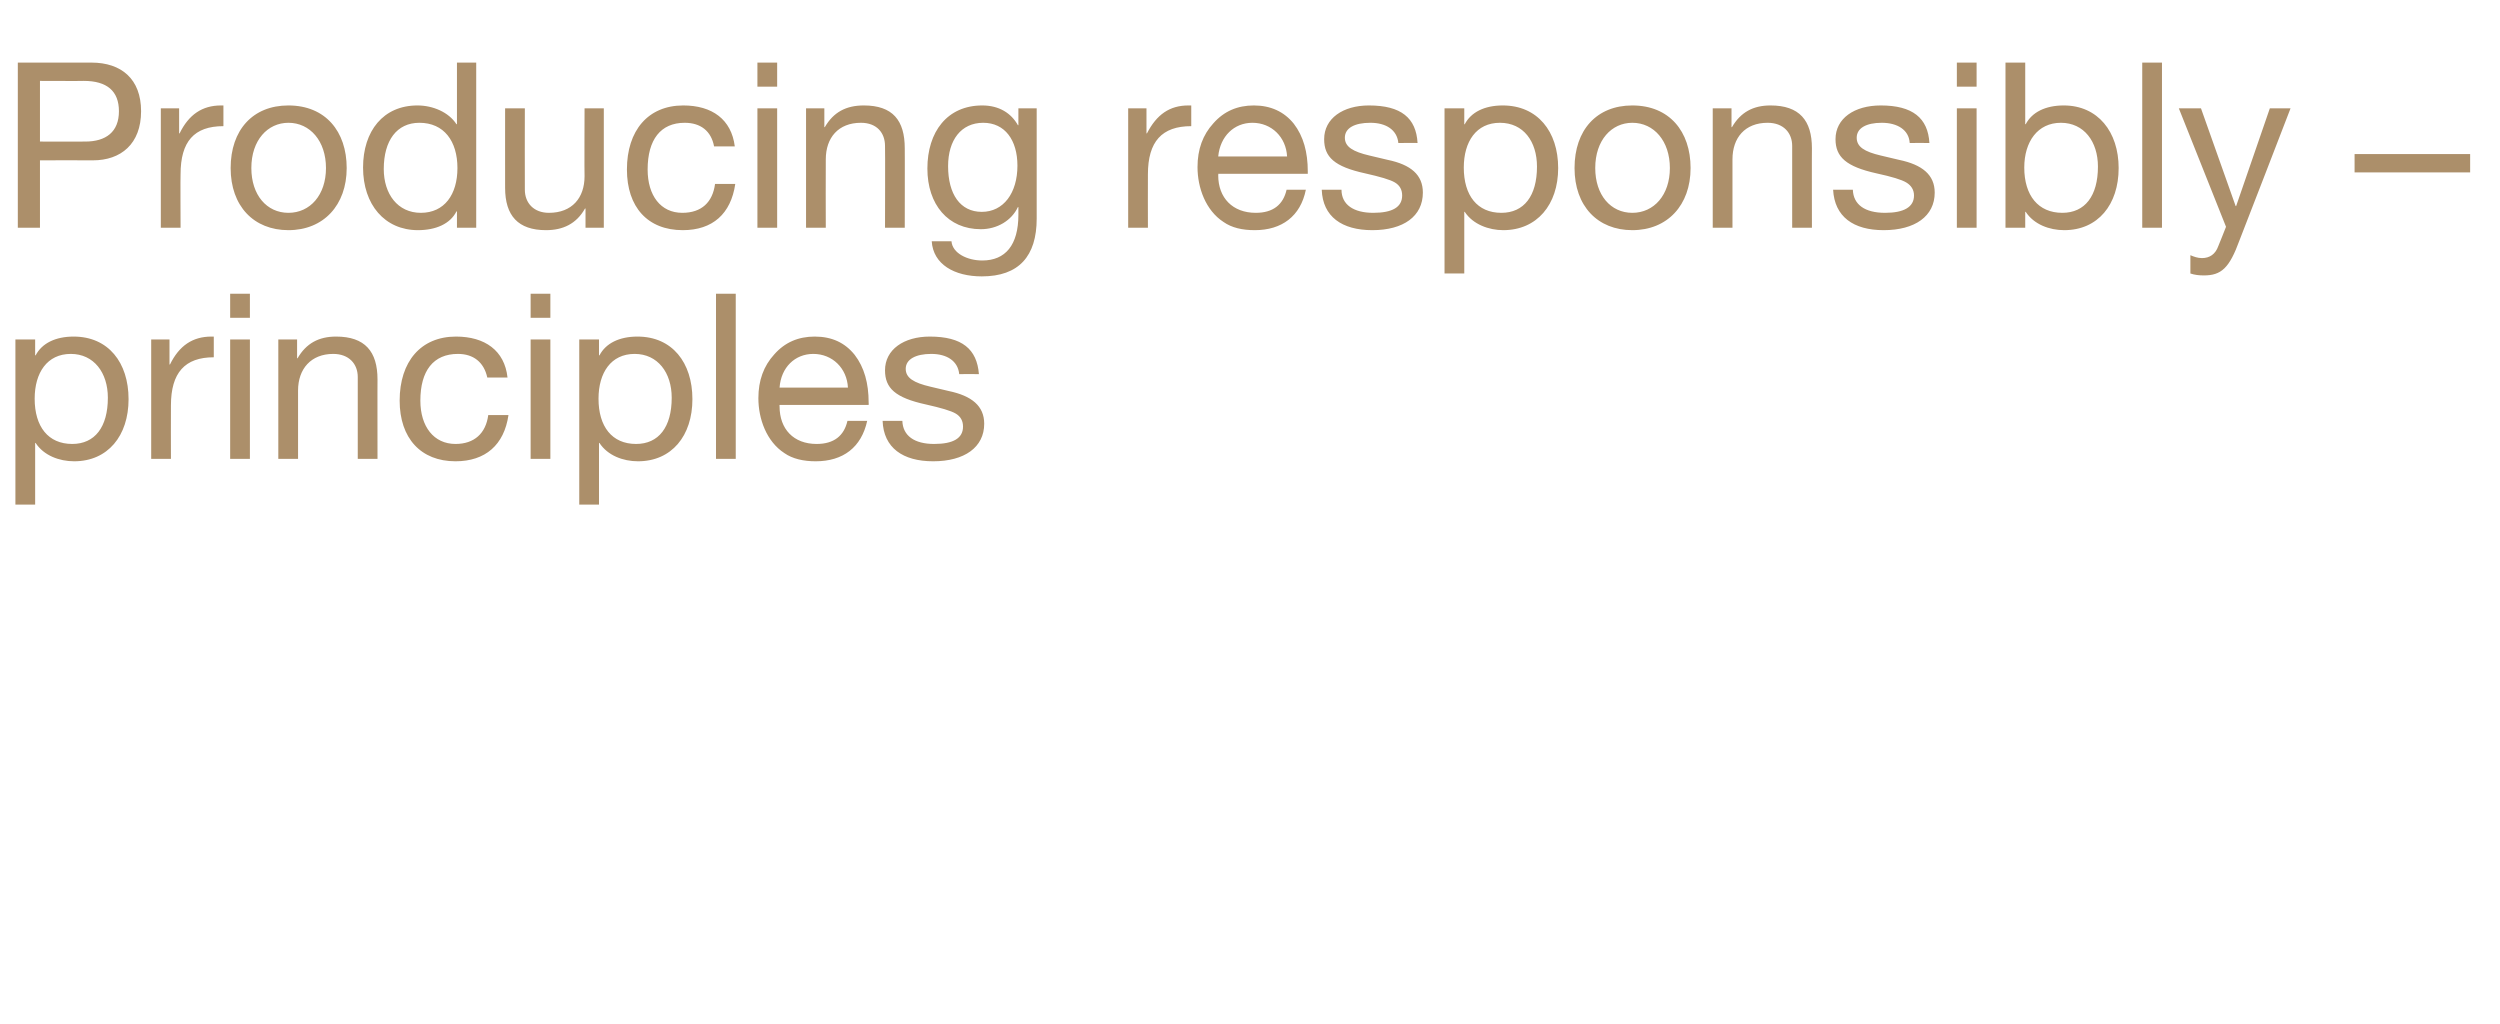 <?xml version="1.0" standalone="no"?><!DOCTYPE svg PUBLIC "-//W3C//DTD SVG 1.1//EN" "http://www.w3.org/Graphics/SVG/1.1/DTD/svg11.dtd"><svg xmlns="http://www.w3.org/2000/svg" version="1.1" width="519.2px" height="212.7px" viewBox="0 -13 519.2 212.7" style="top:-13px">  <desc>Producing responsibly – principles</desc>  <defs/>  <g id="Polygon1048803">    <path d="M 26.7 69.9 C 26.7 77.5 22.4 82.8 15.4 82.8 C 12.3 82.8 9.1 81.6 7.4 79 C 7.39 78.96 7.3 79 7.3 79 L 7.3 91.8 L 3.2 91.8 L 3.2 57.5 L 7.3 57.5 L 7.3 60.8 C 7.3 60.8 7.39 60.82 7.4 60.8 C 8.7 58.3 11.5 56.9 15.3 56.9 C 22.5 56.9 26.7 62.3 26.7 69.9 Z M 15 79.2 C 19.7 79.2 22.4 75.7 22.4 69.6 C 22.4 64.4 19.5 60.5 14.7 60.5 C 9.8 60.5 7.2 64.4 7.2 69.8 C 7.2 75.6 10 79.2 15 79.2 Z M 44.4 56.9 C 44.4 56.9 44.4 61.2 44.4 61.2 C 38.4 61.2 35.5 64.4 35.5 71.2 C 35.47 71.18 35.5 82.3 35.5 82.3 L 31.4 82.3 L 31.4 57.5 L 35.2 57.5 L 35.2 62.7 C 35.2 62.7 35.33 62.69 35.3 62.7 C 37.2 58.8 40 56.9 43.9 56.9 C 44.1 56.9 44.2 56.9 44.4 56.9 Z M 51.9 48 L 51.9 53 L 47.8 53 L 47.8 48 L 51.9 48 Z M 51.9 57.5 L 51.9 82.3 L 47.8 82.3 L 47.8 57.5 L 51.9 57.5 Z M 78.4 65.8 C 78.38 65.76 78.4 82.3 78.4 82.3 L 74.3 82.3 C 74.3 82.3 74.3 65.33 74.3 65.3 C 74.3 62.6 72.5 60.5 69.2 60.5 C 64.6 60.5 61.9 63.6 61.9 68.1 C 61.91 68.11 61.9 82.3 61.9 82.3 L 57.8 82.3 L 57.8 57.5 L 61.7 57.5 L 61.7 61.4 C 61.7 61.4 61.77 61.39 61.8 61.4 C 63.6 58.3 66.2 56.9 69.8 56.9 C 75.8 56.9 78.4 60 78.4 65.8 Z M 105.4 65.4 C 105.4 65.4 101.2 65.4 101.2 65.4 C 100.5 62.2 98.3 60.5 95.1 60.5 C 90 60.5 87.3 64 87.3 70.2 C 87.3 75.6 90.1 79.2 94.6 79.2 C 98.5 79.2 100.9 77 101.4 73.2 C 101.4 73.2 105.6 73.2 105.6 73.2 C 104.7 79.4 100.8 82.8 94.6 82.8 C 87.4 82.8 83 78 83 70.2 C 83 62.1 87.4 56.9 94.7 56.9 C 100.7 56.9 104.8 59.8 105.4 65.4 Z M 114.3 48 L 114.3 53 L 110.2 53 L 110.2 48 L 114.3 48 Z M 114.3 57.5 L 114.3 82.3 L 110.2 82.3 L 110.2 57.5 L 114.3 57.5 Z M 143.8 69.9 C 143.8 77.5 139.5 82.8 132.5 82.8 C 129.4 82.8 126.2 81.6 124.5 79 C 124.49 78.96 124.4 79 124.4 79 L 124.4 91.8 L 120.3 91.8 L 120.3 57.5 L 124.4 57.5 L 124.4 60.8 C 124.4 60.8 124.49 60.82 124.5 60.8 C 125.8 58.3 128.6 56.9 132.4 56.9 C 139.6 56.9 143.8 62.3 143.8 69.9 Z M 132.1 79.2 C 136.8 79.2 139.5 75.7 139.5 69.6 C 139.5 64.4 136.6 60.5 131.8 60.5 C 126.9 60.5 124.3 64.4 124.3 69.8 C 124.3 75.6 127.1 79.2 132.1 79.2 Z M 152.8 48 L 152.8 82.3 L 148.7 82.3 L 148.7 48 L 152.8 48 Z M 177.5 60.7 C 179.5 63.3 180.4 66.6 180.4 70.6 C 180.44 70.61 180.4 71.1 180.4 71.1 L 161.9 71.1 C 161.9 71.1 161.86 71.38 161.9 71.4 C 161.9 76.1 164.8 79.2 169.6 79.2 C 173.2 79.2 175.3 77.5 176 74.4 C 176 74.4 180.1 74.4 180.1 74.4 C 178.9 79.9 175.1 82.8 169.4 82.8 C 166.9 82.8 164.6 82.3 162.9 81.1 C 159.2 78.7 157.5 74 157.5 69.7 C 157.5 66 158.6 63 160.8 60.6 C 163 58.1 165.8 56.9 169.2 56.9 C 172.8 56.9 175.5 58.2 177.5 60.7 Z M 176.1 67.5 C 175.9 63.5 172.9 60.5 168.9 60.5 C 165.1 60.5 162.2 63.3 161.9 67.5 C 161.9 67.5 176.1 67.5 176.1 67.5 Z M 203.3 64.7 C 203.26 64.66 199.2 64.7 199.2 64.7 C 199.2 64.7 199.18 64.61 199.2 64.6 C 198.9 62 196.7 60.5 193.4 60.5 C 190.2 60.5 188.1 61.6 188.1 63.6 C 188.1 65.5 189.8 66.5 193.2 67.3 C 193.2 67.3 197 68.2 197 68.2 C 201.8 69.2 204.4 71.3 204.4 75 C 204.4 79.9 200.3 82.8 193.8 82.8 C 187.5 82.8 183.5 80 183.3 74.4 C 183.3 74.4 187.4 74.4 187.4 74.4 C 187.5 77.5 189.9 79.2 194 79.2 C 198 79.2 200 78 200 75.6 C 200 74.4 199.5 73.5 198.5 72.9 C 197.5 72.3 195.4 71.7 192.3 71 C 185.9 69.6 183.8 67.6 183.8 63.9 C 183.8 59.6 187.7 56.9 193.1 56.9 C 199.8 56.9 202.9 59.5 203.3 64.7 Z " stroke="none" fill="#ac8f6a"/>  </g>  <g id="Polygon1048802">    <path d="M 19 0 C 25.2 0 29.3 3.4 29.3 10.1 C 29.3 16.9 25.1 20.3 19.3 20.3 C 19.3 20.26 8.3 20.3 8.3 20.3 L 8.3 34.3 L 3.7 34.3 L 3.7 0 C 3.7 0 19.01 0 19 0 Z M 17.7 16.4 C 22 16.4 24.7 14.4 24.7 10.1 C 24.7 5.9 22.2 3.8 17.4 3.8 C 17.42 3.84 8.3 3.8 8.3 3.8 L 8.3 16.4 C 8.3 16.4 17.71 16.42 17.7 16.4 Z M 46.4 8.9 C 46.4 8.9 46.4 13.2 46.4 13.2 C 40.3 13.2 37.5 16.4 37.5 23.2 C 37.45 23.18 37.5 34.3 37.5 34.3 L 33.4 34.3 L 33.4 9.5 L 37.2 9.5 L 37.2 14.7 C 37.2 14.7 37.31 14.69 37.3 14.7 C 39.2 10.8 42 8.9 45.9 8.9 C 46 8.9 46.2 8.9 46.4 8.9 Z M 72 21.9 C 72 29.6 67.2 34.8 59.9 34.8 C 52.7 34.8 47.9 29.8 47.9 21.9 C 47.9 14 52.5 8.9 59.9 8.9 C 67.6 8.9 72 14.3 72 21.9 Z M 59.9 31.2 C 64.4 31.2 67.7 27.5 67.7 21.9 C 67.7 16.3 64.4 12.5 59.9 12.5 C 55.6 12.5 52.2 16.1 52.2 21.9 C 52.2 27.5 55.4 31.2 59.9 31.2 Z M 98.9 0 L 98.9 34.3 L 94.9 34.3 L 94.9 30.9 C 94.9 30.9 94.76 30.91 94.8 30.9 C 93.5 33.5 90.5 34.8 86.8 34.8 C 79.9 34.8 75.4 29.5 75.4 21.8 C 75.4 14.2 79.6 8.9 86.7 8.9 C 89.9 8.9 93.2 10.3 94.8 12.8 C 94.76 12.77 94.9 12.8 94.9 12.8 L 94.9 0 L 98.9 0 Z M 87.4 31.2 C 92.3 31.2 95 27.4 95 21.9 C 95 16.3 92.2 12.5 87.1 12.5 C 82.4 12.5 79.7 16.2 79.7 22.1 C 79.7 27.3 82.6 31.2 87.4 31.2 Z M 109 9.5 C 109 9.5 108.97 26.35 109 26.4 C 109 29.2 110.9 31.2 114 31.2 C 118.8 31.2 121.4 28.1 121.4 23.6 C 121.35 23.62 121.4 9.5 121.4 9.5 L 125.4 9.5 L 125.4 34.3 L 121.6 34.3 L 121.6 30.3 C 121.6 30.3 121.5 30.34 121.5 30.3 C 119.7 33.5 116.9 34.8 113.4 34.8 C 107.6 34.8 104.9 31.8 104.9 26 C 104.89 26.02 104.9 9.5 104.9 9.5 L 109 9.5 Z M 152.6 17.4 C 152.6 17.4 148.3 17.4 148.3 17.4 C 147.7 14.2 145.5 12.5 142.2 12.5 C 137.2 12.5 134.5 16 134.5 22.2 C 134.5 27.6 137.2 31.2 141.7 31.2 C 145.7 31.2 148 29 148.5 25.2 C 148.5 25.2 152.7 25.2 152.7 25.2 C 151.8 31.4 148 34.8 141.8 34.8 C 134.5 34.8 130.2 30 130.2 22.2 C 130.2 14.1 134.6 8.9 141.9 8.9 C 147.9 8.9 151.9 11.8 152.6 17.4 Z M 161.4 0 L 161.4 5 L 157.3 5 L 157.3 0 L 161.4 0 Z M 161.4 9.5 L 161.4 34.3 L 157.3 34.3 L 157.3 9.5 L 161.4 9.5 Z M 187.9 17.8 C 187.93 17.76 187.9 34.3 187.9 34.3 L 183.8 34.3 C 183.8 34.3 183.85 17.33 183.8 17.3 C 183.8 14.6 182.1 12.5 178.8 12.5 C 174.1 12.5 171.5 15.6 171.5 20.1 C 171.46 20.11 171.5 34.3 171.5 34.3 L 167.4 34.3 L 167.4 9.5 L 171.2 9.5 L 171.2 13.4 C 171.2 13.4 171.32 13.39 171.3 13.4 C 173.1 10.3 175.7 8.9 179.4 8.9 C 185.4 8.9 187.9 12 187.9 17.8 Z M 211.4 13 C 211.44 13.01 211.5 13 211.5 13 L 211.5 9.5 L 215.3 9.5 C 215.3 9.5 215.32 32.4 215.3 32.4 C 215.3 40.2 211.6 44.4 203.9 44.4 C 198.2 44.4 193.8 41.9 193.5 37.1 C 193.5 37.1 197.6 37.1 197.6 37.1 C 197.8 39.6 200.9 41.1 204 41.1 C 208.8 41.1 211.5 37.9 211.5 31.6 C 211.48 31.58 211.5 30 211.5 30 C 211.5 30 211.39 30.05 211.4 30 C 210.1 32.8 207.1 34.6 203.7 34.6 C 196.9 34.6 192.6 29.5 192.6 22 C 192.6 14.4 196.7 8.9 204 8.9 C 207.5 8.9 210 10.5 211.4 13 Z M 203.9 31 C 208.4 31 211.3 27.1 211.3 21.4 C 211.3 16.1 208.7 12.5 204.2 12.5 C 199.6 12.5 196.9 16.1 196.9 21.5 C 196.9 27.3 199.4 31 203.9 31 Z M 247.4 8.9 C 247.4 8.9 247.4 13.2 247.4 13.2 C 241.3 13.2 238.4 16.4 238.4 23.2 C 238.37 23.18 238.4 34.3 238.4 34.3 L 234.3 34.3 L 234.3 9.5 L 238.1 9.5 L 238.1 14.7 C 238.1 14.7 238.23 14.69 238.2 14.7 C 240.2 10.8 242.9 8.9 246.8 8.9 C 247 8.9 247.1 8.9 247.4 8.9 Z M 268.7 12.7 C 270.7 15.3 271.6 18.6 271.6 22.6 C 271.62 22.61 271.6 23.1 271.6 23.1 L 253 23.1 C 253 23.1 253.05 23.38 253 23.4 C 253 28.1 256 31.2 260.8 31.2 C 264.4 31.2 266.5 29.5 267.2 26.4 C 267.2 26.4 271.2 26.4 271.2 26.4 C 270.1 31.9 266.2 34.8 260.6 34.8 C 258 34.8 255.8 34.3 254.1 33.1 C 250.4 30.7 248.7 26 248.7 21.7 C 248.7 18 249.8 15 252 12.6 C 254.2 10.1 257 8.9 260.4 8.9 C 263.9 8.9 266.7 10.2 268.7 12.7 Z M 267.3 19.5 C 267.1 15.5 264.1 12.5 260.1 12.5 C 256.3 12.5 253.4 15.3 253 19.5 C 253 19.5 267.3 19.5 267.3 19.5 Z M 294.4 16.7 C 294.44 16.66 290.4 16.7 290.4 16.7 C 290.4 16.7 290.36 16.61 290.4 16.6 C 290.1 14 287.9 12.5 284.6 12.5 C 281.3 12.5 279.3 13.6 279.3 15.6 C 279.3 17.5 281 18.5 284.4 19.3 C 284.4 19.3 288.2 20.2 288.2 20.2 C 293 21.2 295.5 23.3 295.5 27 C 295.5 31.9 291.5 34.8 285 34.8 C 278.7 34.8 274.7 32 274.5 26.4 C 274.5 26.4 278.6 26.4 278.6 26.4 C 278.6 29.5 281.1 31.2 285.2 31.2 C 289.2 31.2 291.2 30 291.2 27.6 C 291.2 26.4 290.7 25.5 289.7 24.9 C 288.7 24.3 286.6 23.7 283.5 23 C 277.1 21.6 275 19.6 275 15.9 C 275 11.6 278.9 8.9 284.3 8.9 C 291 8.9 294.1 11.5 294.4 16.7 Z M 323.6 21.9 C 323.6 29.5 319.2 34.8 312.2 34.8 C 309.2 34.8 305.9 33.6 304.2 31 C 304.21 30.96 304.1 31 304.1 31 L 304.1 43.8 L 300 43.8 L 300 9.5 L 304.1 9.5 L 304.1 12.8 C 304.1 12.8 304.21 12.82 304.2 12.8 C 305.5 10.3 308.3 8.9 312.1 8.9 C 319.3 8.9 323.6 14.3 323.6 21.9 Z M 311.8 31.2 C 316.5 31.2 319.2 27.7 319.2 21.6 C 319.2 16.4 316.4 12.5 311.5 12.5 C 306.6 12.5 304 16.4 304 21.8 C 304 27.6 306.8 31.2 311.8 31.2 Z M 351.1 21.9 C 351.1 29.6 346.3 34.8 339 34.8 C 331.8 34.8 327 29.8 327 21.9 C 327 14 331.6 8.9 339 8.9 C 346.7 8.9 351.1 14.3 351.1 21.9 Z M 339 31.2 C 343.5 31.2 346.8 27.5 346.8 21.9 C 346.8 16.3 343.5 12.5 339 12.5 C 334.7 12.5 331.3 16.1 331.3 21.9 C 331.3 27.5 334.5 31.2 339 31.2 Z M 376.3 17.8 C 376.27 17.76 376.3 34.3 376.3 34.3 L 372.2 34.3 C 372.2 34.3 372.19 17.33 372.2 17.3 C 372.2 14.6 370.4 12.5 367.1 12.5 C 362.4 12.5 359.8 15.6 359.8 20.1 C 359.81 20.11 359.8 34.3 359.8 34.3 L 355.7 34.3 L 355.7 9.5 L 359.6 9.5 L 359.6 13.4 C 359.6 13.4 359.66 13.39 359.7 13.4 C 361.5 10.3 364.1 8.9 367.7 8.9 C 373.7 8.9 376.3 12 376.3 17.8 Z M 400.7 16.7 C 400.69 16.66 396.6 16.7 396.6 16.7 C 396.6 16.7 396.61 16.61 396.6 16.6 C 396.4 14 394.1 12.5 390.8 12.5 C 387.6 12.5 385.6 13.6 385.6 15.6 C 385.6 17.5 387.2 18.5 390.6 19.3 C 390.6 19.3 394.4 20.2 394.4 20.2 C 399.2 21.2 401.8 23.3 401.8 27 C 401.8 31.9 397.7 34.8 391.2 34.8 C 384.9 34.8 381 32 380.7 26.4 C 380.7 26.4 384.8 26.4 384.8 26.4 C 384.9 29.5 387.3 31.2 391.5 31.2 C 395.4 31.2 397.5 30 397.5 27.6 C 397.5 26.4 396.9 25.5 395.9 24.9 C 394.9 24.3 392.9 23.7 389.7 23 C 383.4 21.6 381.2 19.6 381.2 15.9 C 381.2 11.6 385.1 8.9 390.6 8.9 C 397.2 8.9 400.4 11.5 400.7 16.7 Z M 410.5 0 L 410.5 5 L 406.4 5 L 406.4 0 L 410.5 0 Z M 410.5 9.5 L 410.5 34.3 L 406.4 34.3 L 406.4 9.5 L 410.5 9.5 Z M 420.6 0 L 420.6 12.8 C 420.6 12.8 420.68 12.82 420.7 12.8 C 422 10.3 424.8 8.9 428.6 8.9 C 435.7 8.9 440 14.4 440 21.9 C 440 29.5 435.7 34.8 428.7 34.8 C 425.6 34.8 422.4 33.6 420.7 31 C 420.68 30.96 420.6 31 420.6 31 L 420.6 34.3 L 416.5 34.3 L 416.5 0 L 420.6 0 Z M 428.3 31.2 C 433 31.2 435.7 27.7 435.7 21.6 C 435.7 16.4 432.8 12.5 428 12.5 C 423.2 12.5 420.4 16.4 420.4 21.8 C 420.4 27.6 423.3 31.2 428.3 31.2 Z M 449 0 L 449 34.3 L 444.9 34.3 L 444.9 0 L 449 0 Z M 457.1 9.5 L 464.3 29.8 L 464.4 29.8 L 471.4 9.5 L 475.7 9.5 C 475.7 9.5 465.13 36.91 465.1 36.9 C 463 42.7 461.3 44.2 457.7 44.2 C 456.7 44.2 455.8 44.1 454.9 43.8 C 454.9 43.8 454.9 40 454.9 40 C 455.6 40.3 456.4 40.6 457.3 40.6 C 458.9 40.6 460.1 39.8 460.7 38.1 C 460.72 38.11 462.3 34.1 462.3 34.1 L 452.5 9.5 L 457.1 9.5 Z M 513 19 L 513 22.8 L 489 22.8 L 489 19 L 513 19 Z " stroke="none" fill="#ac8f6a"/>  </g></svg>
